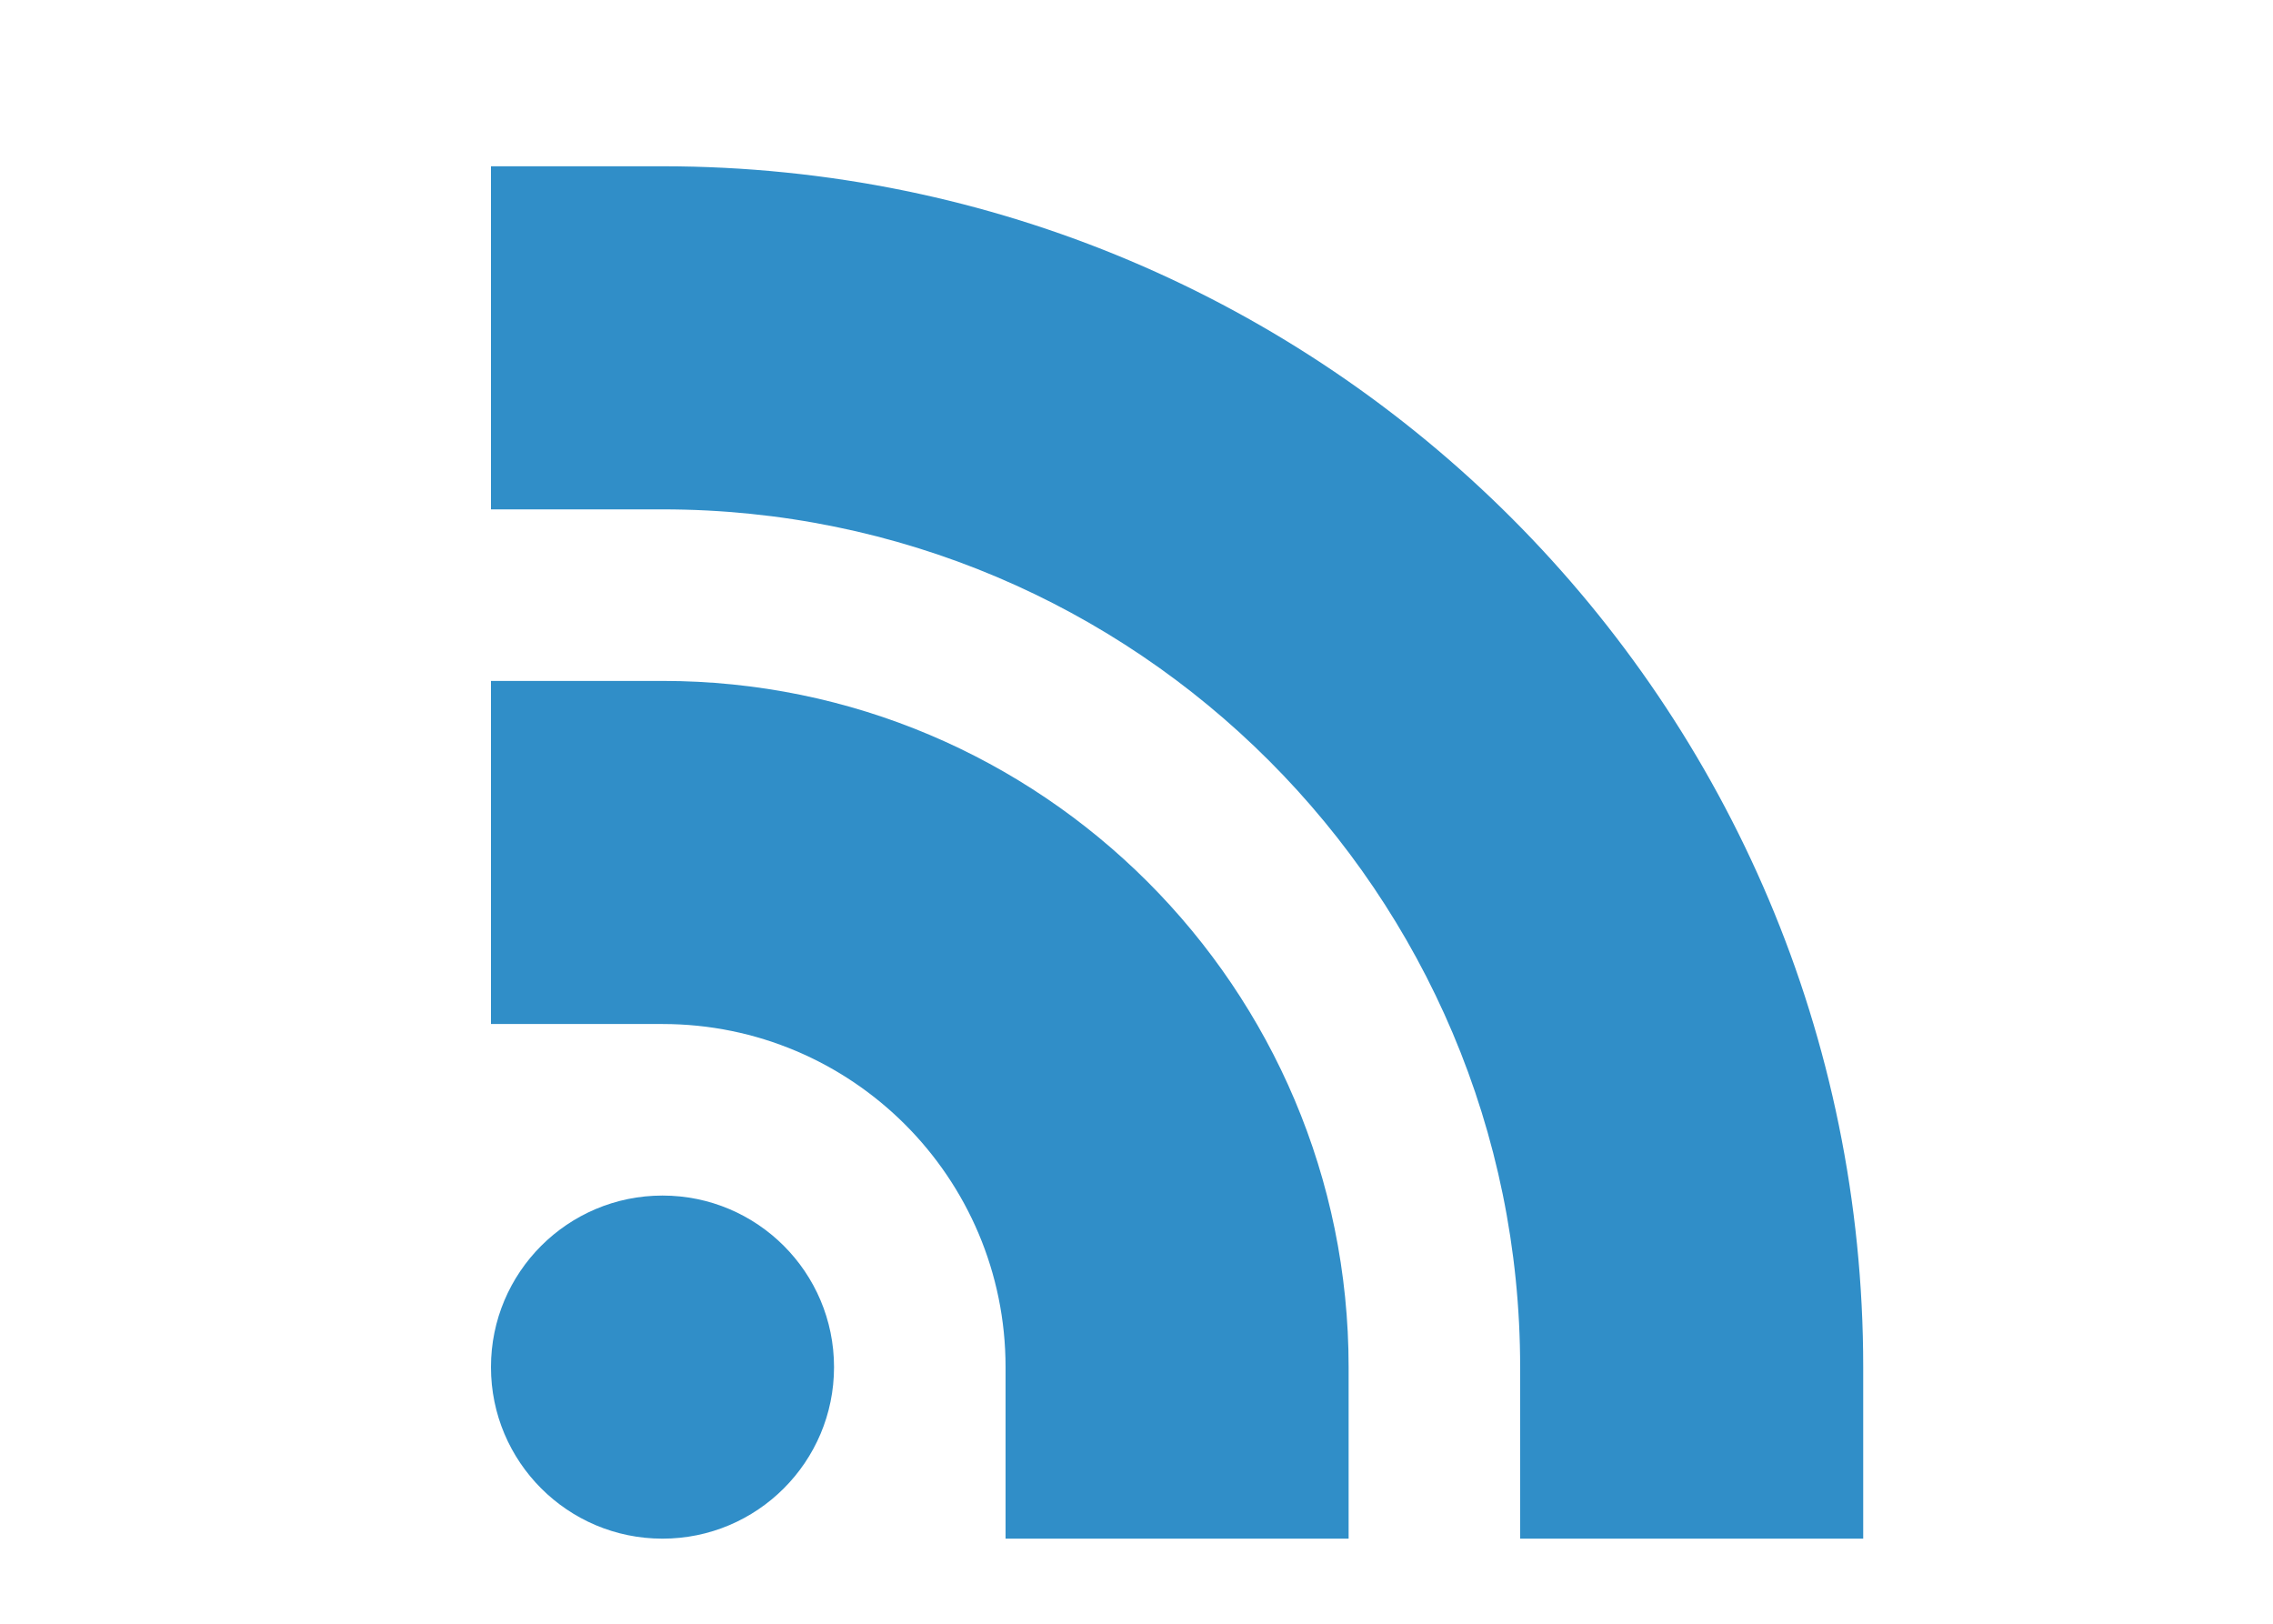 <?xml version="1.0" encoding="UTF-8" standalone="no"?>
<svg width="28px" height="20px" viewBox="0 0 28 20" version="1.1" xmlns="http://www.w3.org/2000/svg" xmlns:xlink="http://www.w3.org/1999/xlink" xmlns:sketch="http://www.bohemiancoding.com/sketch/ns">
    <!-- Generator: Sketch 3.4 (15588) - http://www.bohemiancoding.com/sketch -->
    <title>rss-blau</title>
    <desc>Created with Sketch.</desc>
    <defs></defs>
    <g id="Desktop---Home-1.1" stroke="none" stroke-width="1" fill="none" fill-rule="evenodd" sketch:type="MSPage">
        <g id="icones-blau" sketch:type="MSArtboardGroup" transform="translate(-30, -850)" fill="#308EC8">
            <g id="rss" sketch:type="MSLayerGroup" transform="translate(30, 850)">
                <circle id="Oval" sketch:type="MSShapeGroup" cx="8.161" cy="16.839" r="2.113"></circle>
                <path d="M18.726,16.839 L18.726,18.952 L22.952,18.952 L22.952,16.839 C22.952,8.67 16.33,2.048 8.161,2.048 L6.048,2.048 L6.048,6.274 L8.161,6.274 C13.996,6.274 18.726,11.004 18.726,16.839 L18.726,16.839 Z" id="Shape" sketch:type="MSShapeGroup"></path>
                <path d="M12.387,16.839 L12.387,18.952 L16.613,18.952 L16.613,16.839 C16.613,12.171 12.829,8.387 8.161,8.387 L6.048,8.387 L6.048,12.613 L8.161,12.613 C10.495,12.613 12.387,14.505 12.387,16.839 L12.387,16.839 Z" id="Shape" sketch:type="MSShapeGroup"></path>
            </g>
        </g>
    </g>
</svg>